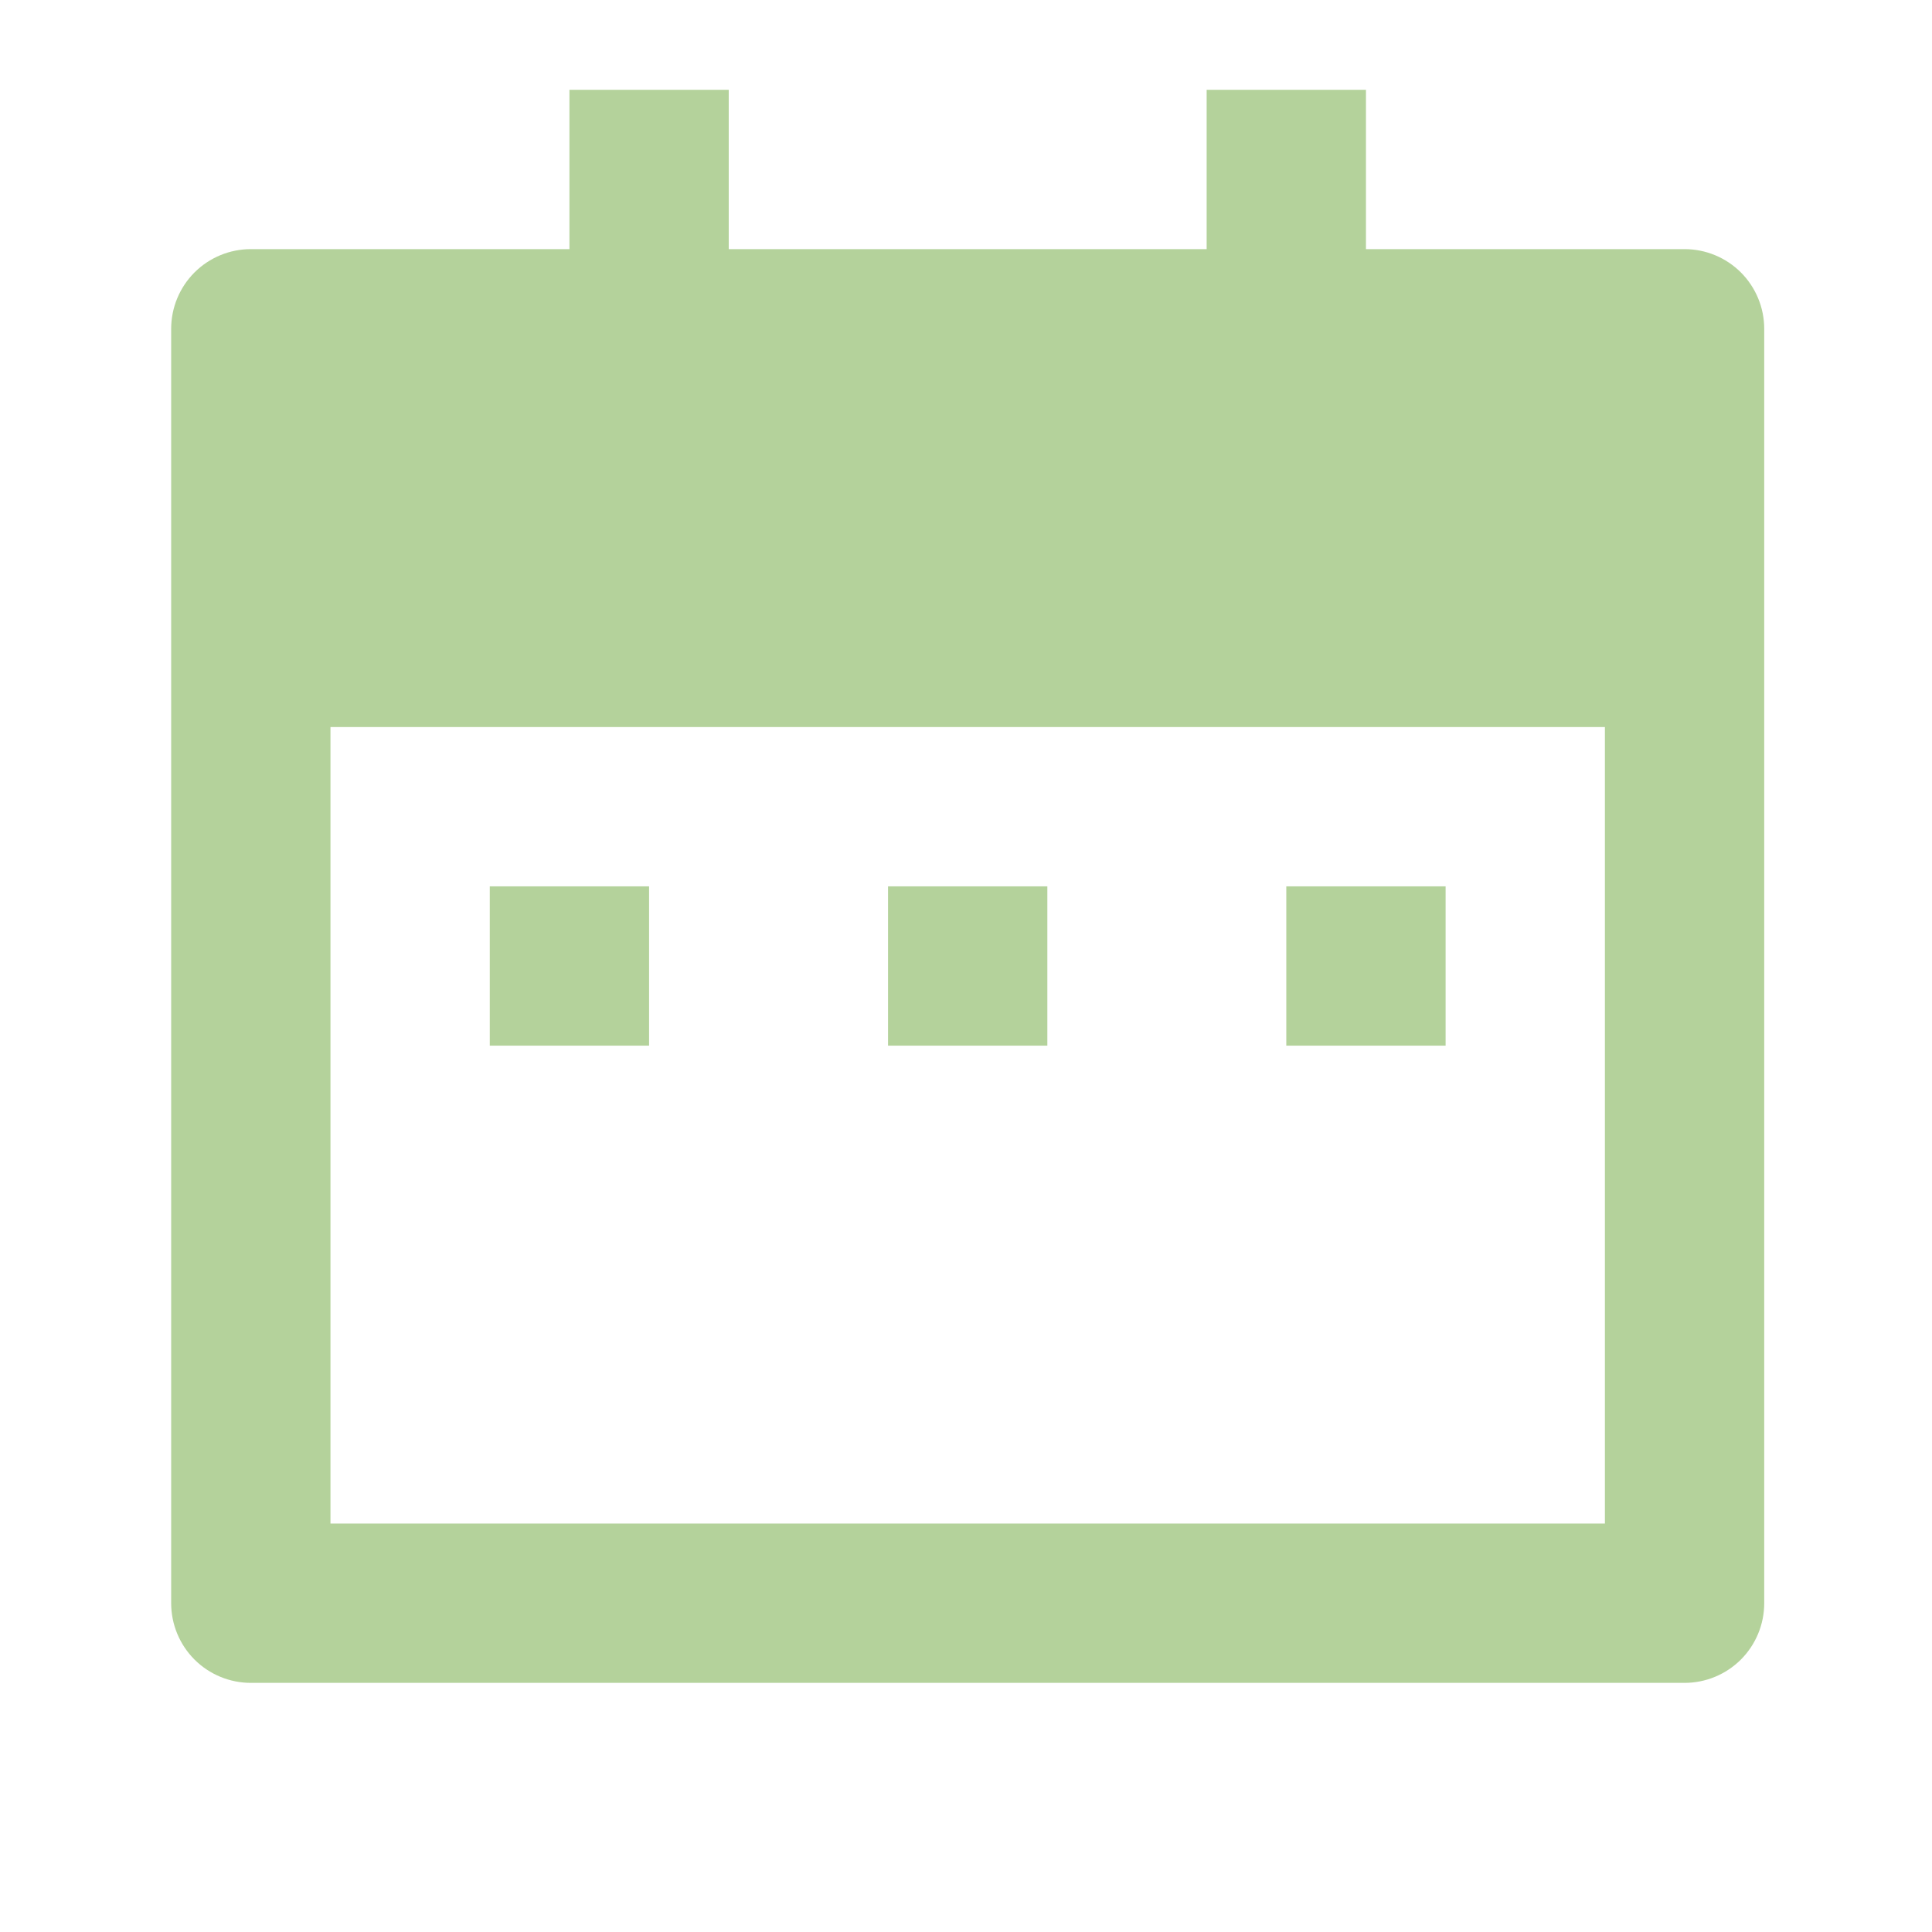 <svg width="57" height="57" viewBox="0 0 57 57" fill="none" xmlns="http://www.w3.org/2000/svg">
<g clip-path="url(#clip0_4892_9973)">
<path d="M40.3 7.35H49.7C50.323 7.35 50.921 7.598 51.362 8.038C51.802 8.479 52.05 9.077 52.05 9.7V47.3C52.05 47.923 51.802 48.521 51.362 48.962C50.921 49.402 50.323 49.65 49.7 49.65H7.4C6.777 49.65 6.179 49.402 5.738 48.962C5.298 48.521 5.05 47.923 5.05 47.3V9.7C5.05 9.077 5.298 8.479 5.738 8.038C6.179 7.598 6.777 7.35 7.4 7.35H16.8V2.65H21.5V7.35H35.6V2.65H40.3V7.35ZM9.75 21.45V44.95H47.35V21.45H9.75ZM14.45 26.15H19.15V30.85H14.45V26.15ZM26.2 26.15H30.9V30.85H26.2V26.15ZM37.95 26.15H42.65V30.85H37.95V26.15Z" fill="#B4D29B"/>
</g>
<defs>
<clipPath id="clip0_4892_9973">
<rect width="56.4" height="56.4" fill="white" transform="translate(0.35 0.3)"/>
</clipPath>
</defs>
</svg>
